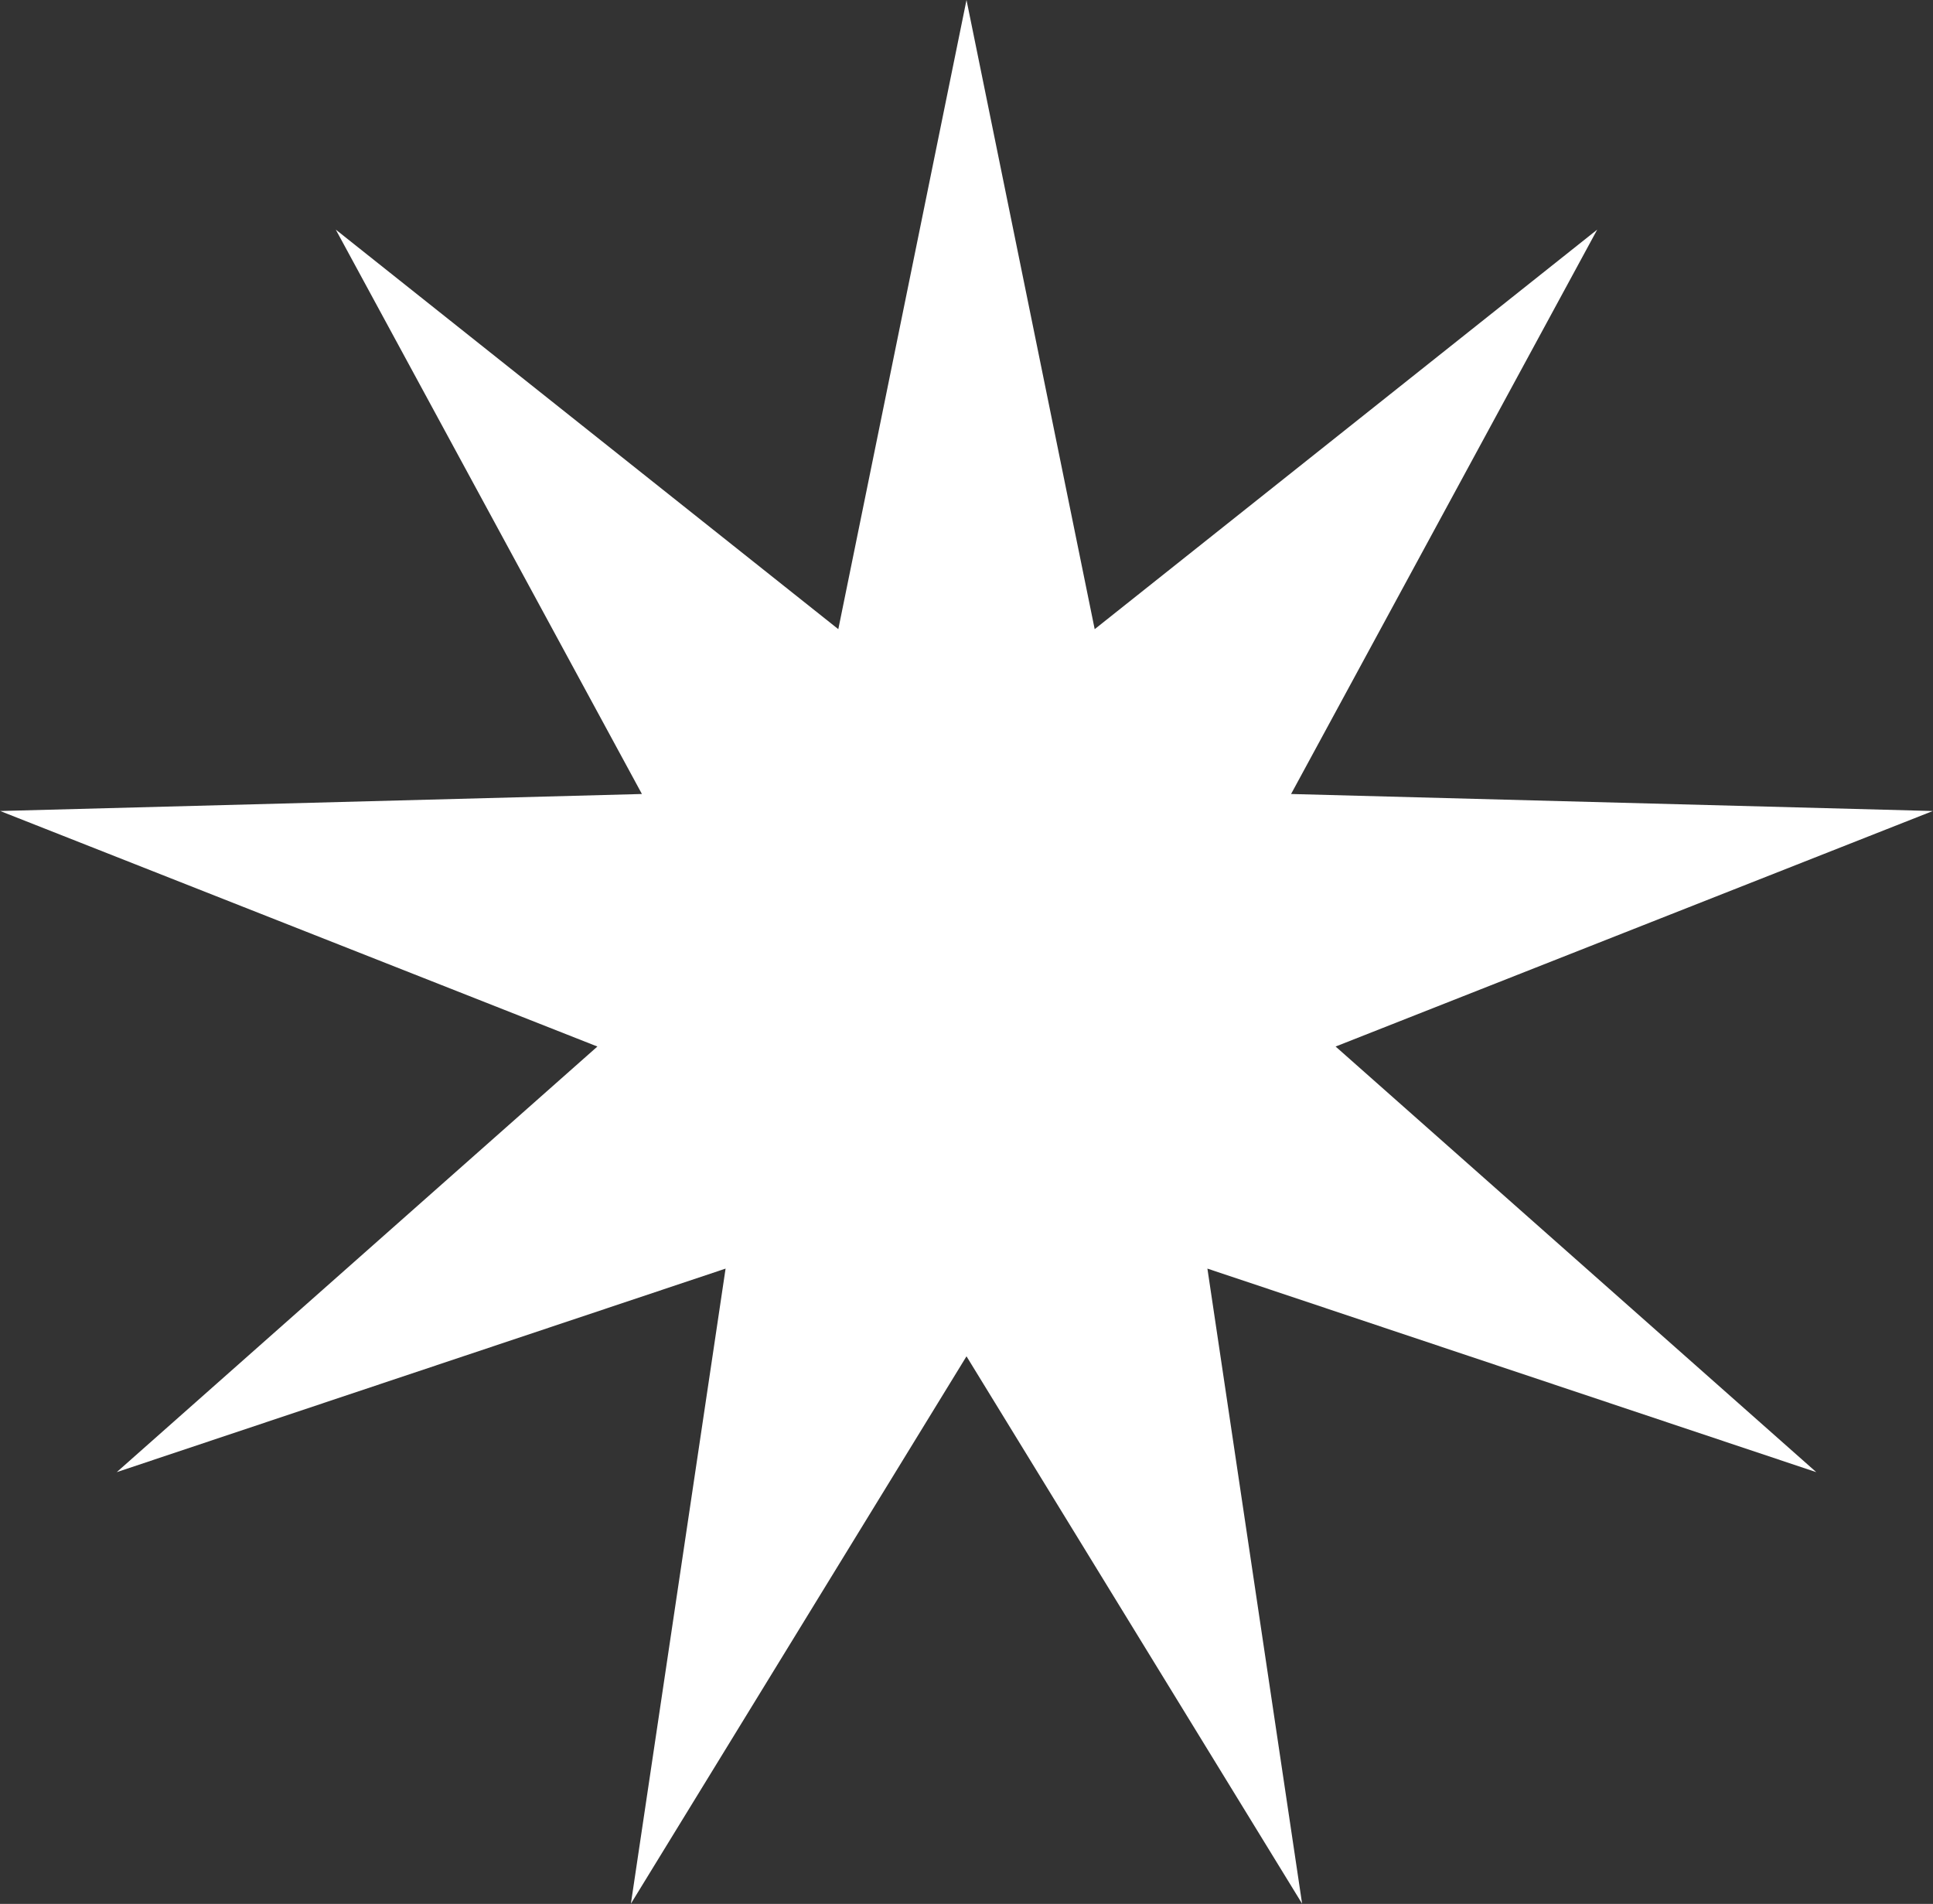 <?xml version="1.0" encoding="UTF-8"?> <svg xmlns="http://www.w3.org/2000/svg" width="787" height="775" viewBox="0 0 787 775" fill="none"><rect x="0" y="0" width="787" height="775" fill="#333333" stroke="none"/> <path d="M393.5 0L445.691 256.107L650.294 93.465L525.65 323.202L786.932 330.128L543.778 425.998L739.477 599.25L491.584 516.394L530.138 774.908L393.5 552.095L256.863 774.908L295.413 516.394L47.523 599.25L243.223 425.998L0.069 330.128L261.349 323.202L136.707 93.465L341.309 256.107L393.5 0Z" fill="white"></path> </svg> 